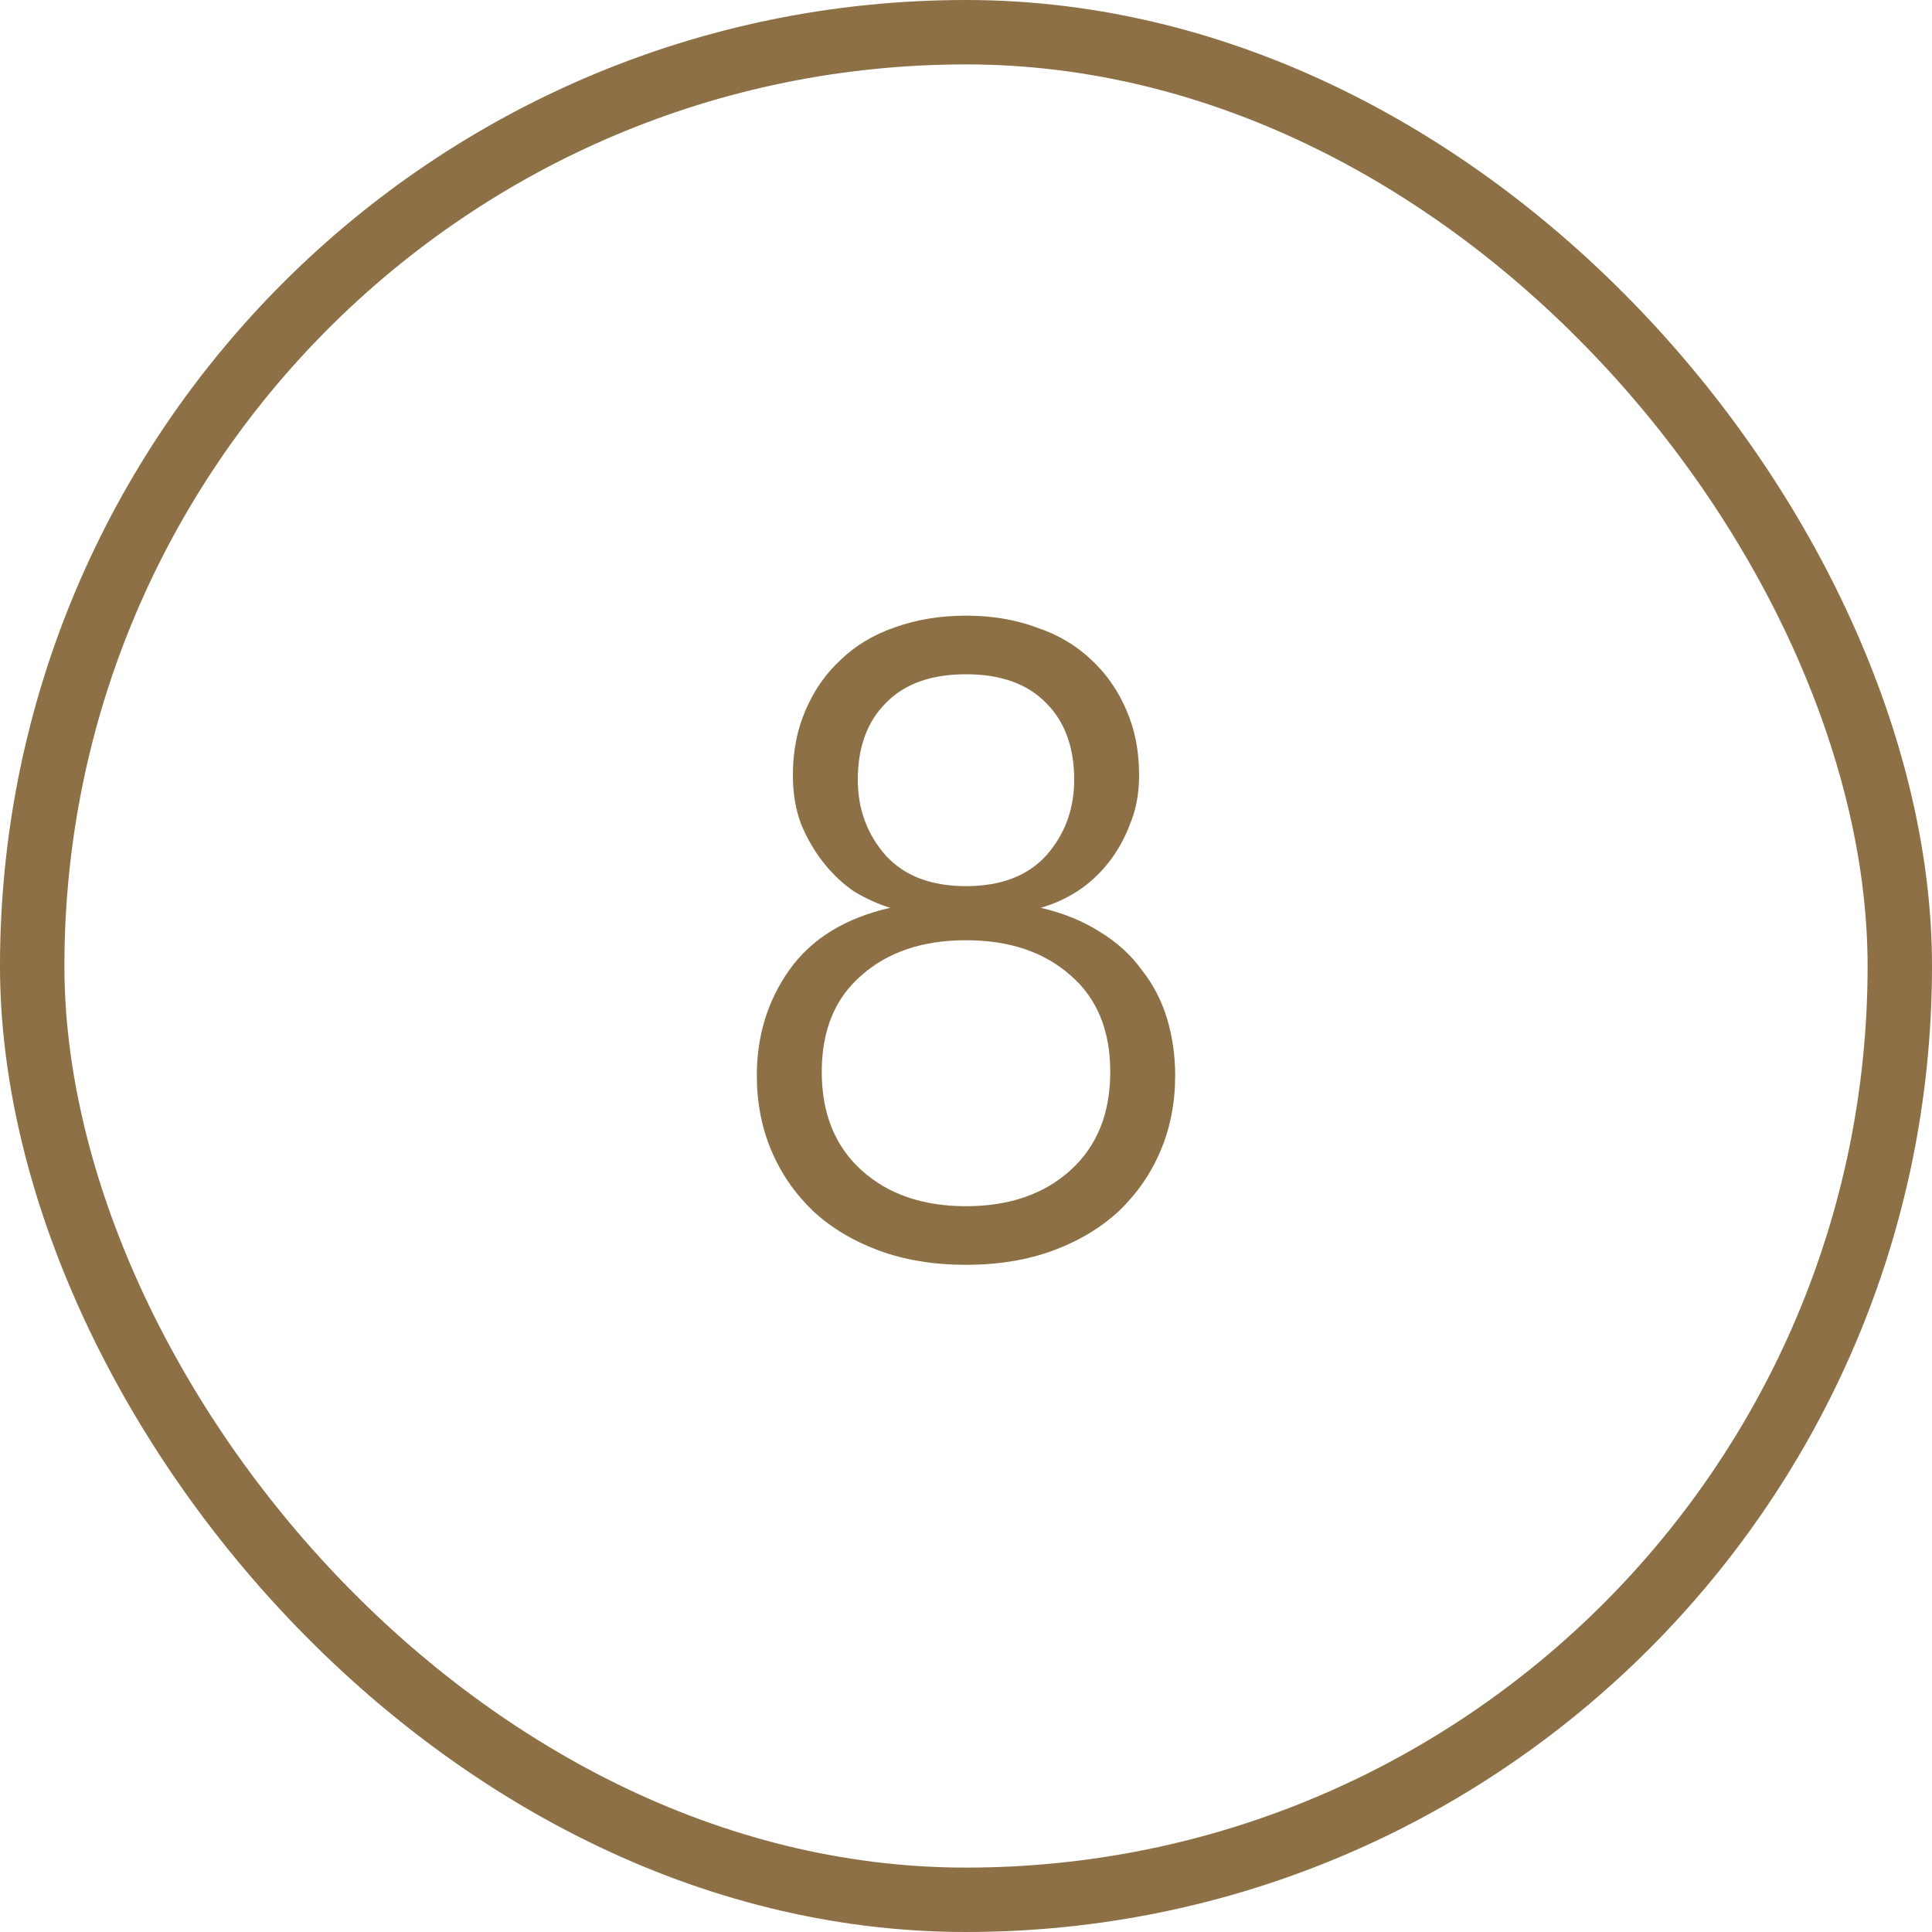<?xml version="1.0" encoding="UTF-8"?> <svg xmlns="http://www.w3.org/2000/svg" width="30" height="30" viewBox="0 0 30 30" fill="none"><rect x="0.5" y="0.5" width="29" height="29" rx="14.5" stroke="#8D7045"></rect><path d="M15 19.64C14.496 19.64 14.043 19.565 13.642 19.416C13.241 19.267 12.9 19.061 12.62 18.8C12.34 18.529 12.125 18.217 11.976 17.862C11.827 17.507 11.752 17.12 11.752 16.7C11.752 16.084 11.92 15.538 12.256 15.062C12.601 14.577 13.124 14.255 13.824 14.096C13.637 14.04 13.451 13.956 13.264 13.844C13.087 13.723 12.928 13.573 12.788 13.396C12.648 13.219 12.531 13.018 12.438 12.794C12.354 12.57 12.312 12.318 12.312 12.038C12.312 11.665 12.377 11.329 12.508 11.03C12.639 10.722 12.821 10.461 13.054 10.246C13.287 10.022 13.567 9.854 13.894 9.742C14.23 9.621 14.599 9.56 15 9.56C15.401 9.56 15.765 9.621 16.092 9.742C16.428 9.854 16.713 10.022 16.946 10.246C17.179 10.461 17.361 10.722 17.492 11.03C17.623 11.329 17.688 11.665 17.688 12.038C17.688 12.318 17.641 12.57 17.548 12.794C17.464 13.018 17.352 13.219 17.212 13.396C17.072 13.573 16.909 13.723 16.722 13.844C16.545 13.956 16.358 14.04 16.162 14.096C16.517 14.18 16.825 14.306 17.086 14.474C17.347 14.633 17.562 14.829 17.73 15.062C17.907 15.286 18.038 15.538 18.122 15.818C18.206 16.098 18.248 16.392 18.248 16.7C18.248 17.12 18.173 17.507 18.024 17.862C17.875 18.217 17.66 18.529 17.38 18.8C17.1 19.061 16.759 19.267 16.358 19.416C15.957 19.565 15.504 19.64 15 19.64ZM15 18.73C15.672 18.73 16.213 18.543 16.624 18.17C17.035 17.797 17.24 17.288 17.24 16.644C17.24 16 17.035 15.501 16.624 15.146C16.213 14.782 15.672 14.6 15 14.6C14.328 14.6 13.787 14.782 13.376 15.146C12.965 15.501 12.76 16 12.76 16.644C12.76 17.288 12.965 17.797 13.376 18.17C13.787 18.543 14.328 18.73 15 18.73ZM15 13.76C15.541 13.76 15.957 13.601 16.246 13.284C16.535 12.957 16.68 12.565 16.68 12.108C16.68 11.604 16.535 11.207 16.246 10.918C15.957 10.619 15.541 10.47 15 10.47C14.459 10.47 14.043 10.619 13.754 10.918C13.465 11.207 13.32 11.604 13.32 12.108C13.32 12.565 13.465 12.957 13.754 13.284C14.043 13.601 14.459 13.76 15 13.76Z" fill="#8D7045"></path></svg> 